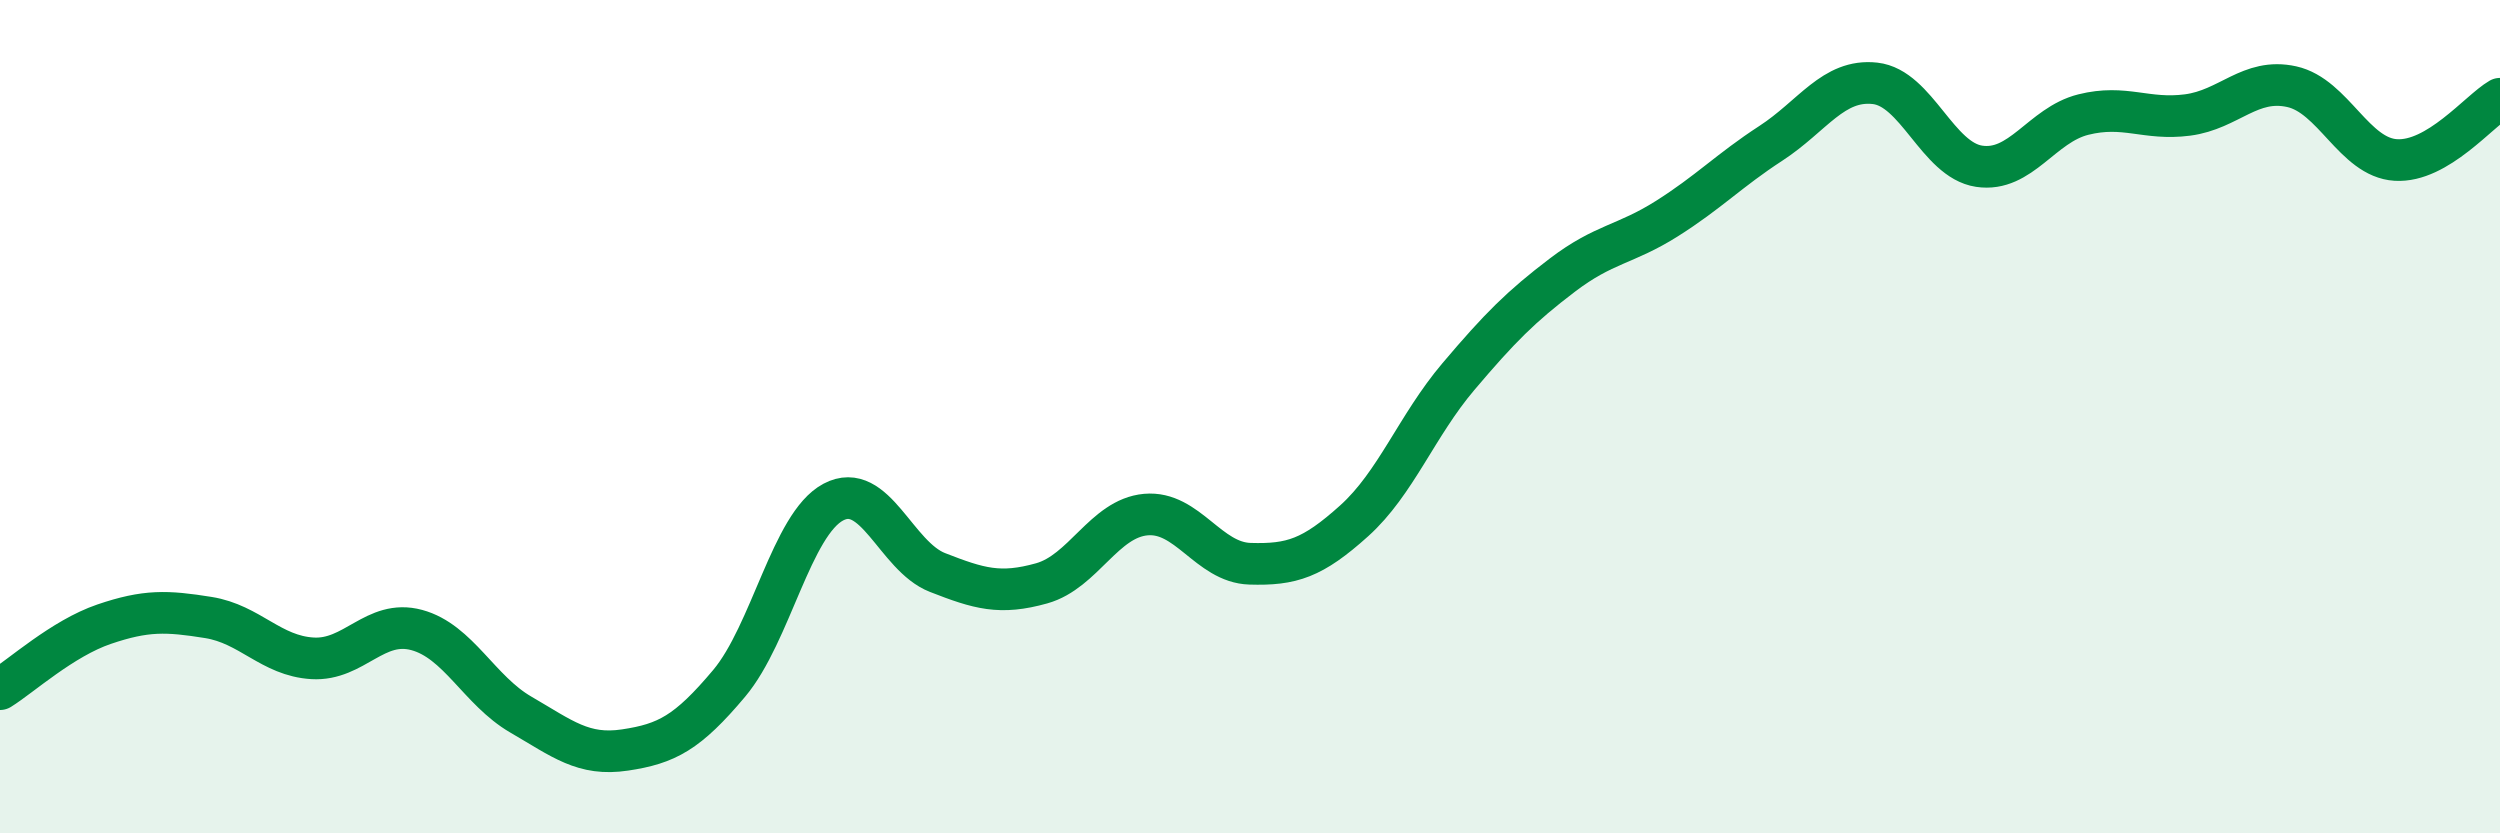 
    <svg width="60" height="20" viewBox="0 0 60 20" xmlns="http://www.w3.org/2000/svg">
      <path
        d="M 0,16.54 C 0.5,16.23 1.5,15.32 2.5,14.98 C 3.5,14.64 4,14.66 5,14.82 C 6,14.98 6.5,15.74 7.5,15.8 C 8.5,15.86 9,14.85 10,15.12 C 11,15.39 11.5,16.57 12.5,17.15 C 13.5,17.73 14,18.15 15,18 C 16,17.85 16.5,17.59 17.5,16.4 C 18.5,15.21 19,12.58 20,12.05 C 21,11.52 21.5,13.35 22.5,13.74 C 23.5,14.13 24,14.28 25,14 C 26,13.72 26.5,12.44 27.5,12.35 C 28.5,12.26 29,13.5 30,13.53 C 31,13.56 31.5,13.4 32.5,12.5 C 33.5,11.6 34,10.22 35,9.04 C 36,7.86 36.5,7.36 37.5,6.6 C 38.5,5.84 39,5.88 40,5.25 C 41,4.62 41.5,4.09 42.5,3.44 C 43.5,2.79 44,1.89 45,2 C 46,2.11 46.5,3.84 47.5,3.99 C 48.5,4.14 49,3 50,2.75 C 51,2.5 51.5,2.89 52.5,2.76 C 53.5,2.63 54,1.86 55,2.08 C 56,2.3 56.5,3.78 57.5,3.84 C 58.5,3.9 59.5,2.66 60,2.37L60 20L0 20Z"
        fill="#008740"
        opacity="0.1"
        stroke-linecap="round"
        stroke-linejoin="round"
      />
      <path
        d="M 0,16.54 C 0.5,16.23 1.5,15.32 2.5,14.98 C 3.5,14.64 4,14.66 5,14.82 C 6,14.98 6.5,15.74 7.5,15.8 C 8.5,15.86 9,14.85 10,15.12 C 11,15.39 11.5,16.57 12.5,17.15 C 13.5,17.73 14,18.15 15,18 C 16,17.85 16.5,17.59 17.5,16.4 C 18.5,15.21 19,12.58 20,12.05 C 21,11.52 21.5,13.35 22.5,13.74 C 23.5,14.13 24,14.28 25,14 C 26,13.72 26.5,12.44 27.5,12.35 C 28.5,12.26 29,13.5 30,13.53 C 31,13.56 31.5,13.4 32.5,12.5 C 33.5,11.6 34,10.22 35,9.04 C 36,7.86 36.5,7.36 37.5,6.6 C 38.5,5.84 39,5.88 40,5.25 C 41,4.62 41.5,4.09 42.5,3.44 C 43.5,2.79 44,1.89 45,2 C 46,2.11 46.5,3.84 47.5,3.99 C 48.5,4.14 49,3 50,2.75 C 51,2.5 51.5,2.89 52.5,2.76 C 53.5,2.63 54,1.86 55,2.08 C 56,2.3 56.5,3.78 57.5,3.84 C 58.5,3.9 59.5,2.66 60,2.37"
        stroke="#008740"
        stroke-width="1"
        fill="none"
        stroke-linecap="round"
        stroke-linejoin="round"
      />
    </svg>
  